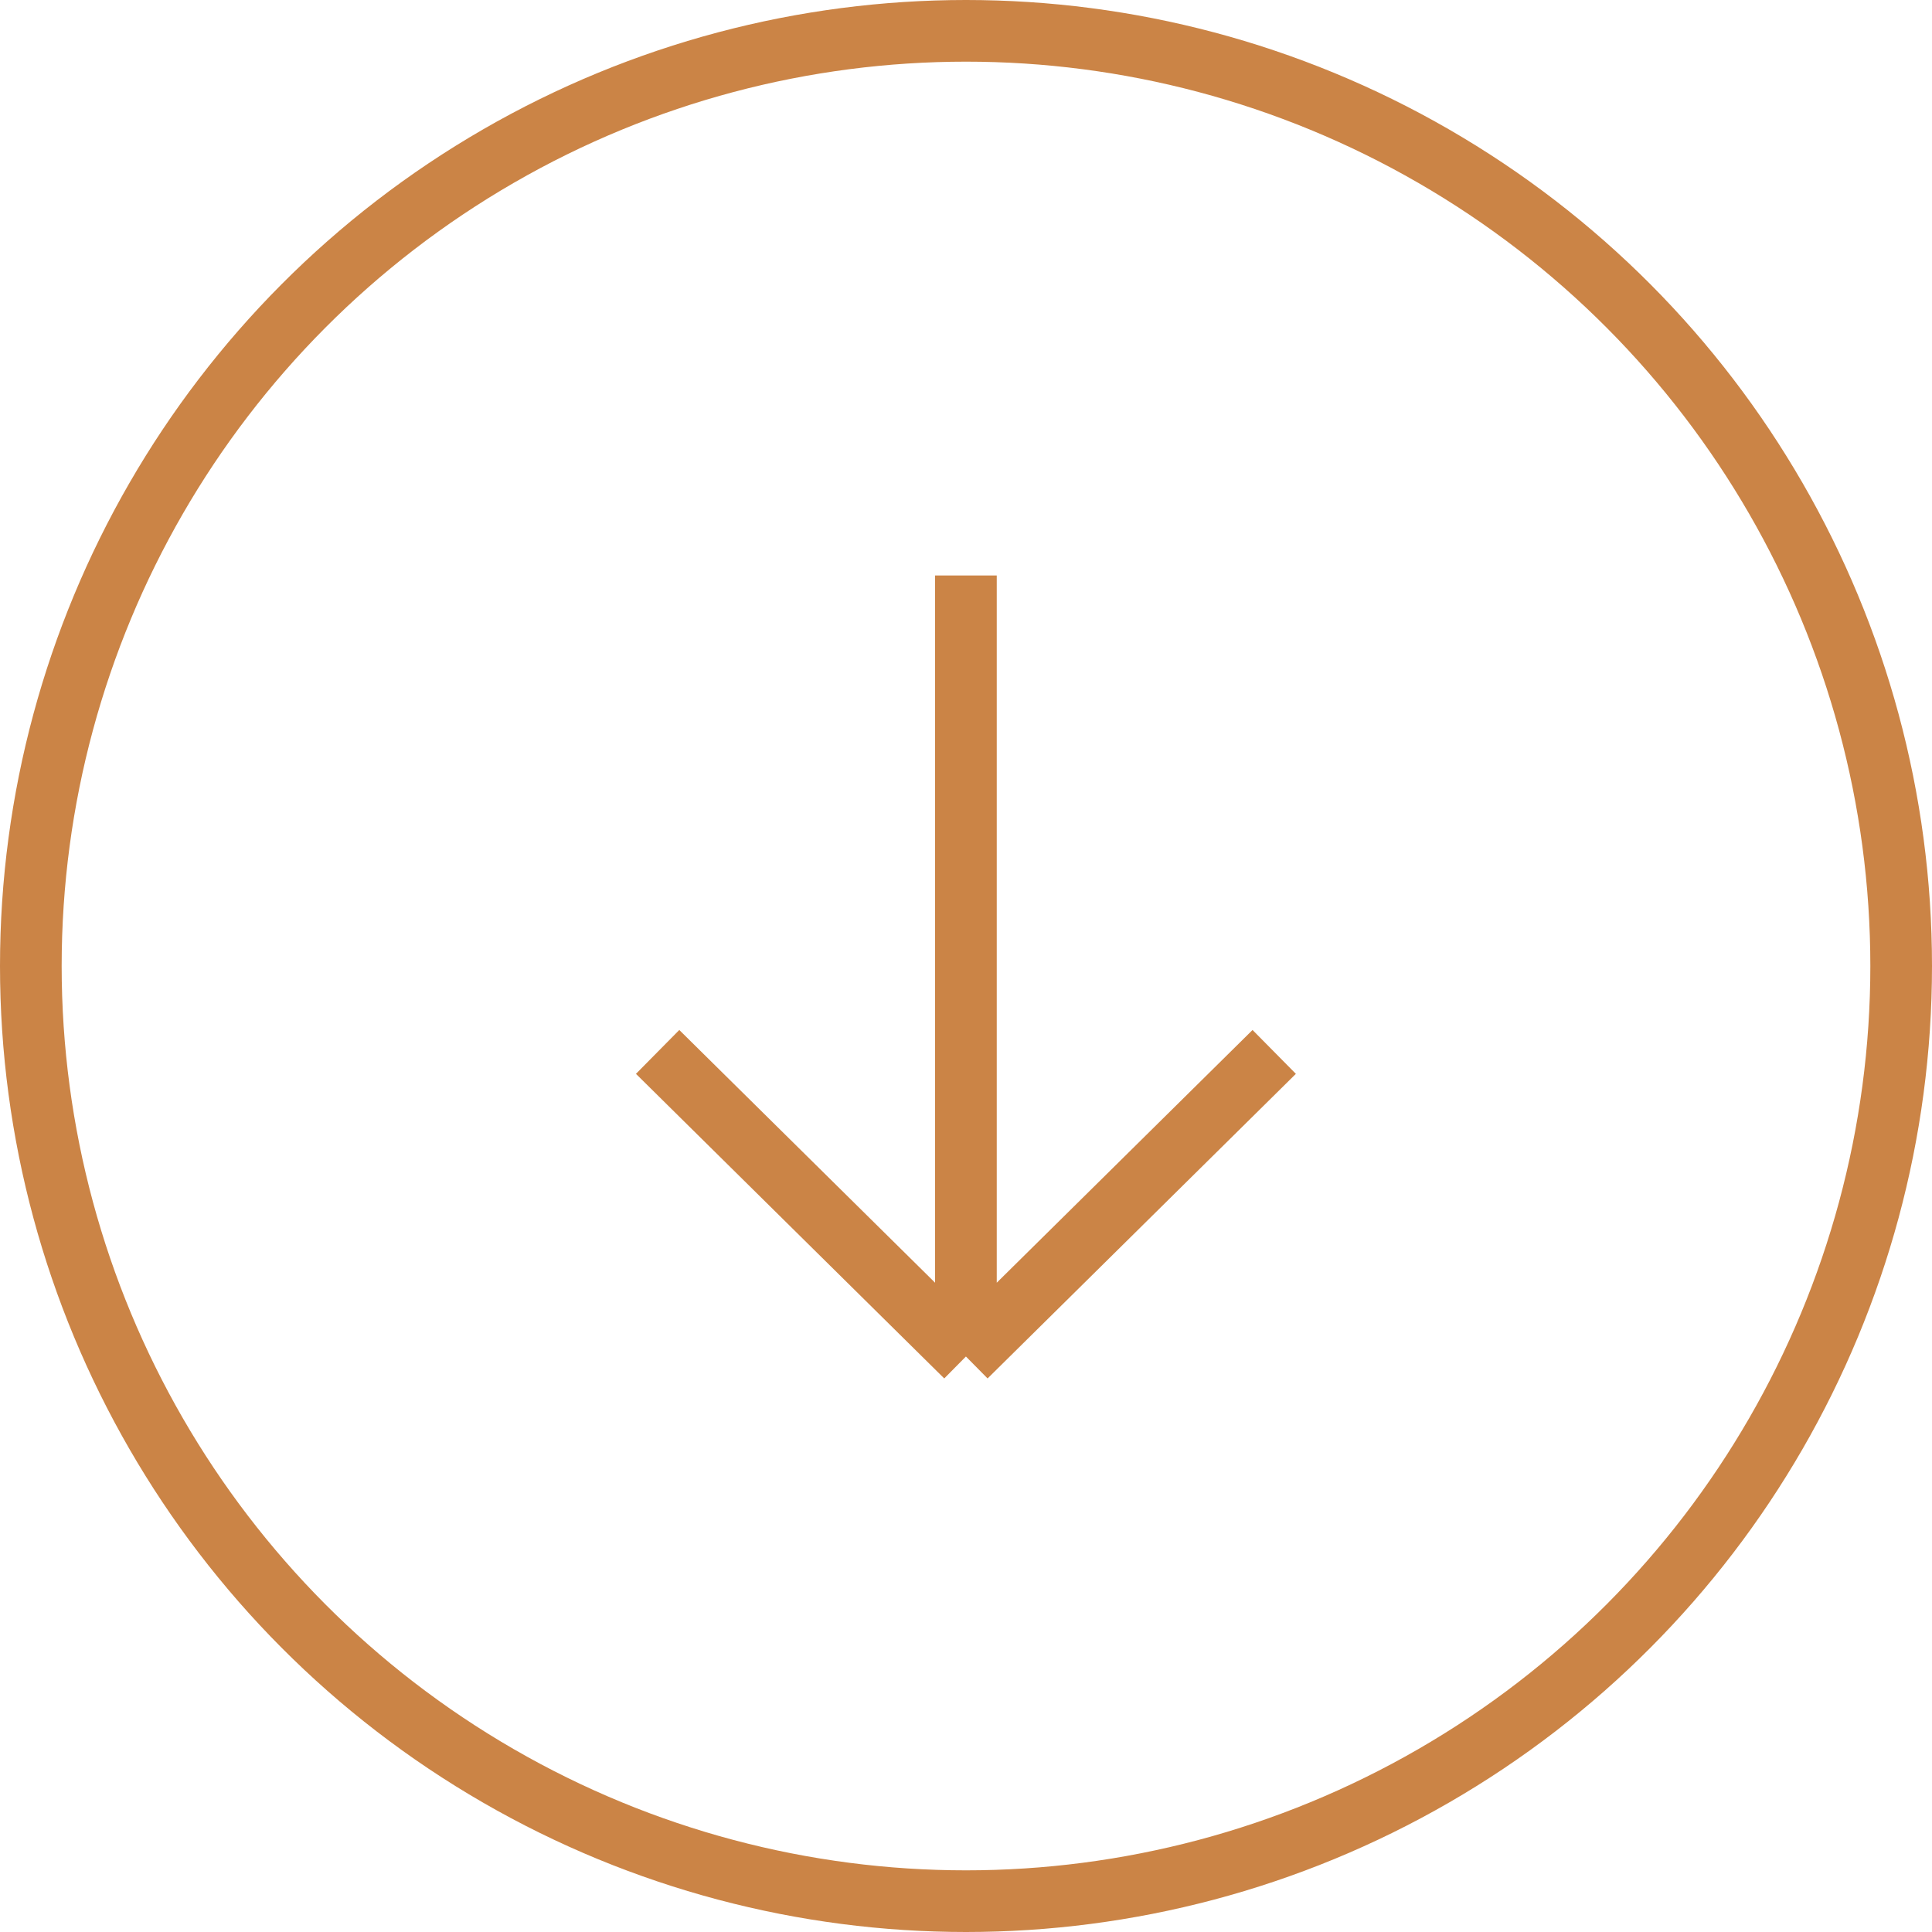 <svg width="47" height="47" viewBox="0 0 47 47" fill="none" xmlns="http://www.w3.org/2000/svg">
<circle cx="23.5" cy="23.5" r="22.75" stroke="#CB8446" stroke-width="1.5"/>
<path d="M23.498 14V33M23.498 33L15.998 25.59M23.498 33L30.998 25.59" stroke="#CB8446" stroke-width="1.5"/>
</svg>
